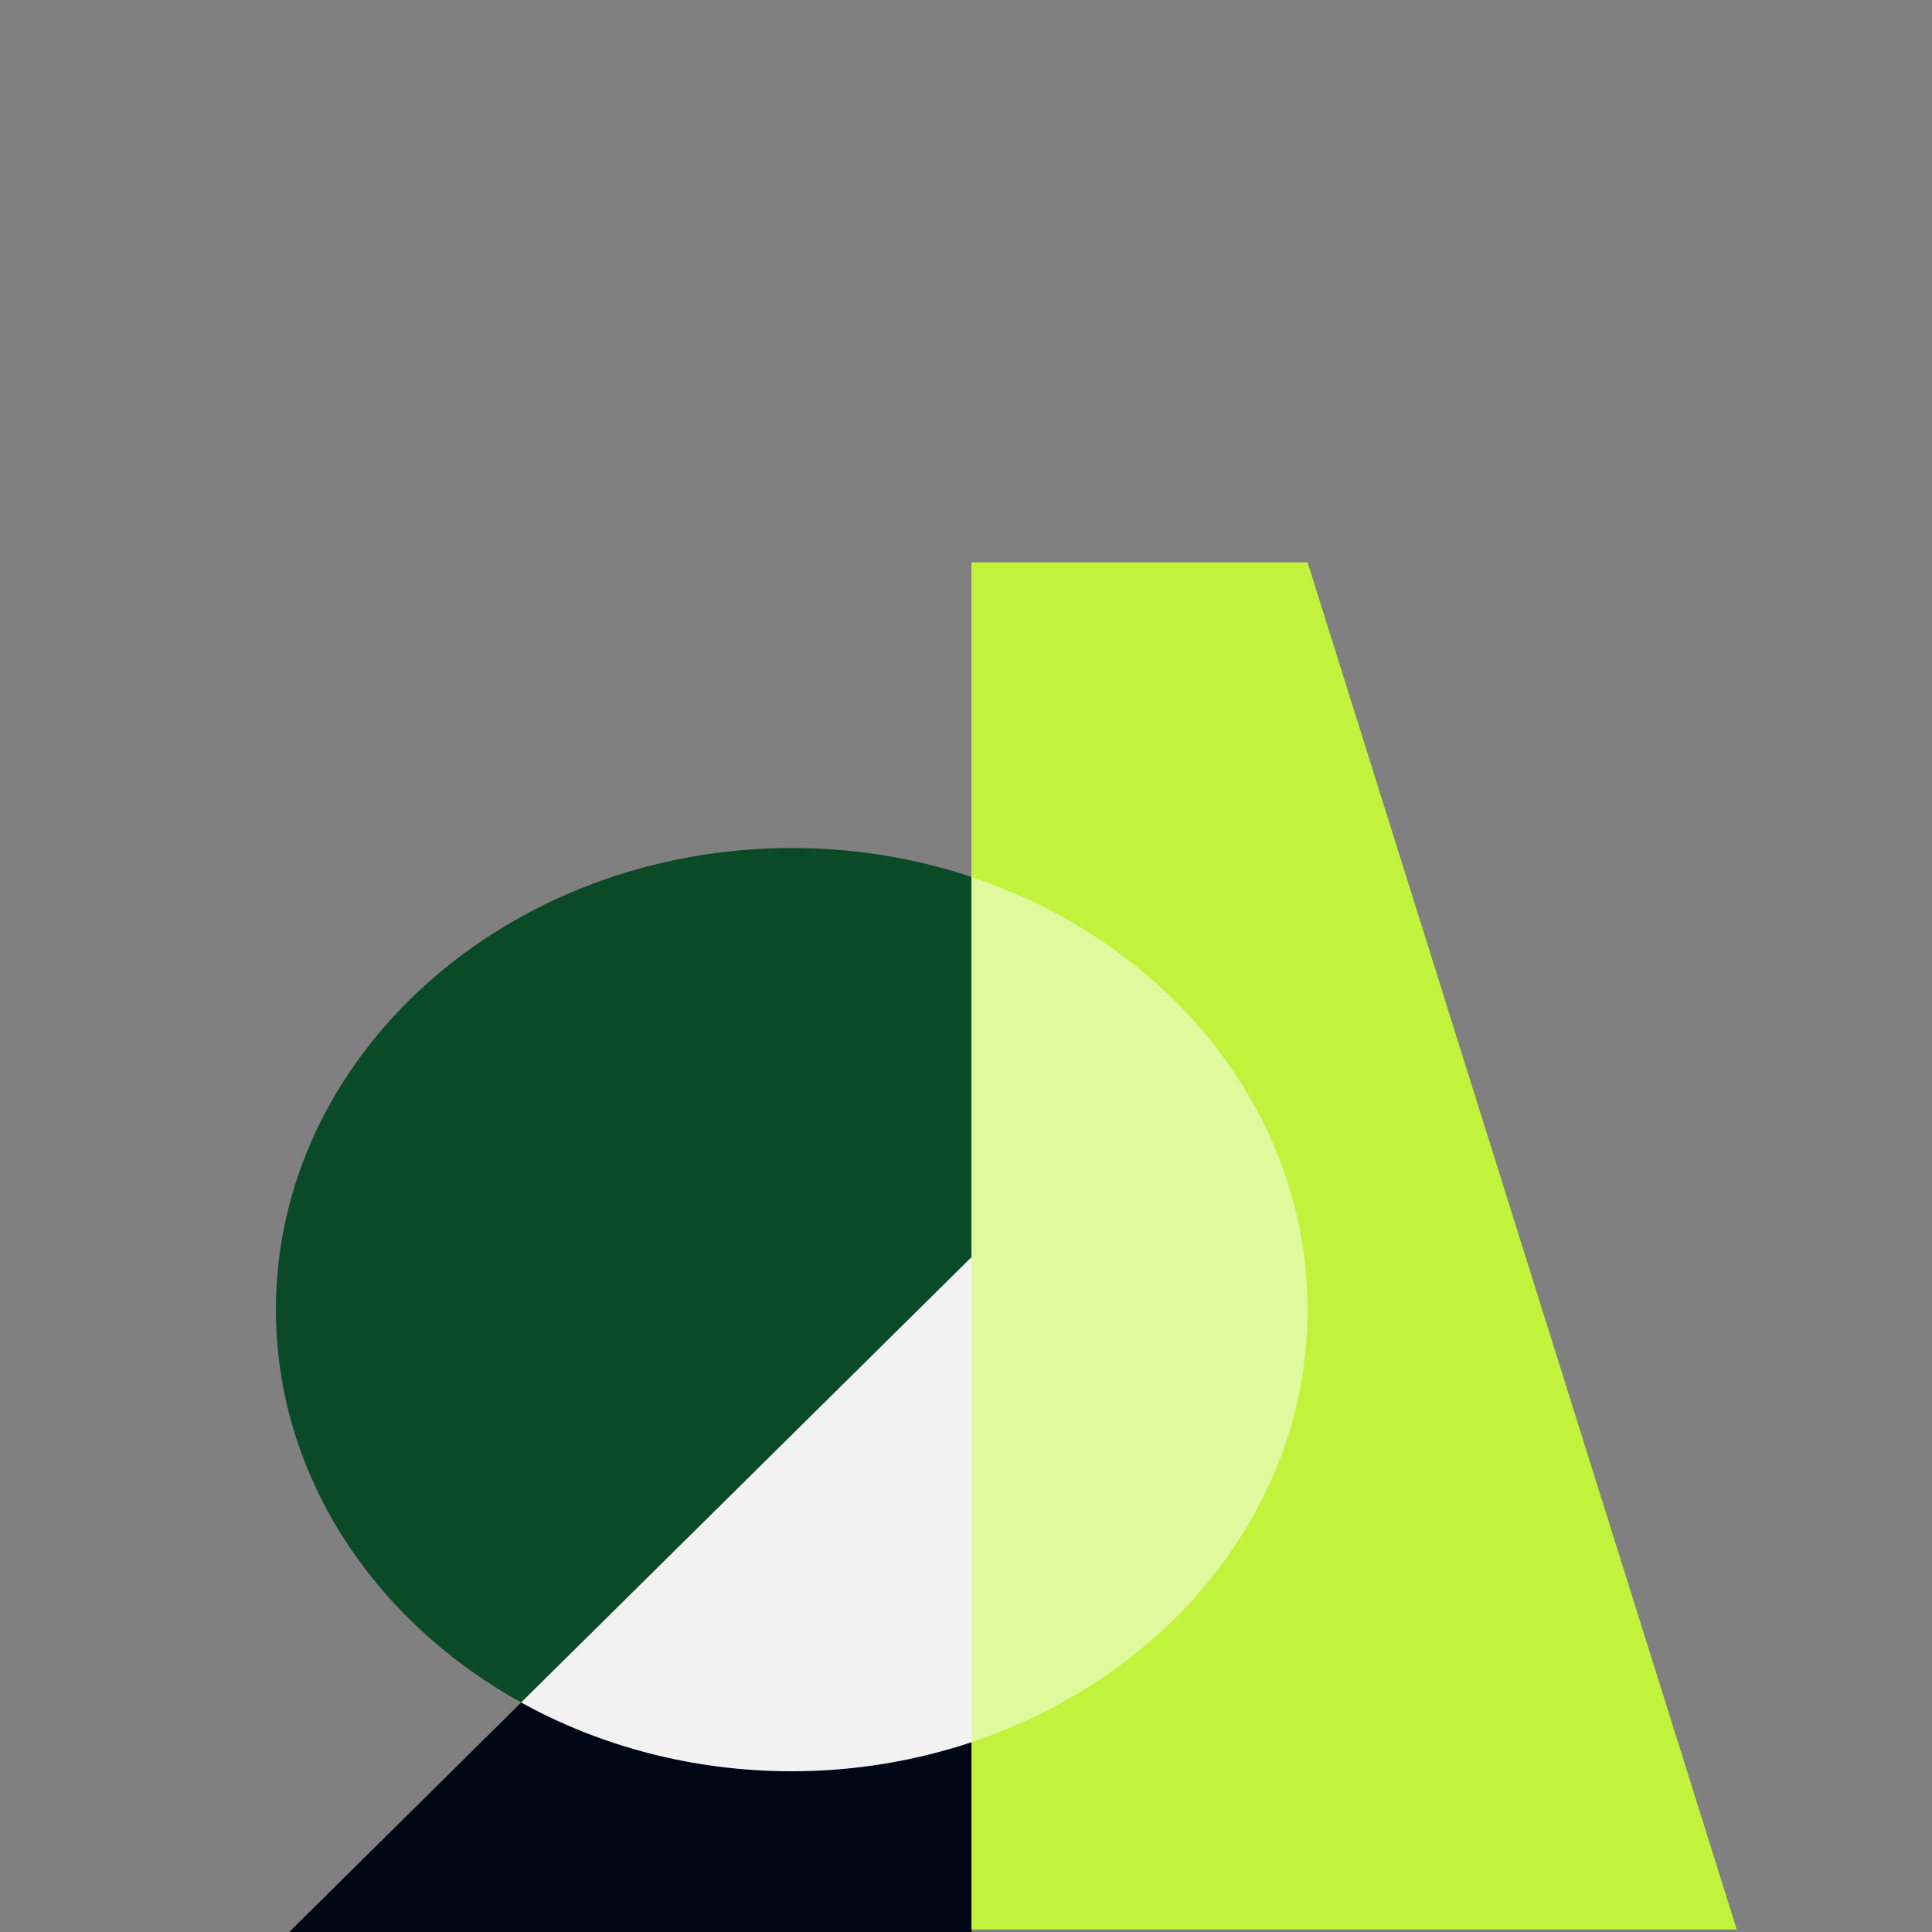 <?xml version="1.0" encoding="UTF-8"?> <svg xmlns="http://www.w3.org/2000/svg" viewBox="0 0 150 150"><rect x="0" y="0" width="150" height="150" fill="#808080" stroke="none"/><defs><style>.cls-1{fill:#f2f2f3;}.cls-2{fill:#000614;}.cls-3{fill:#c1f33c;}.cls-4{fill:#e0f99d;}.cls-5{fill:#0b4a26;}</style></defs><g id="Graphics"><polygon class="cls-2" points="75.44 150.32 75.44 97.59 22.13 150.32 75.44 150.32"></polygon></g><g id="Photos"><path class="cls-5" d="m61.47,137.51h0c-22.09,0-40.05-16.07-40.05-35.83s17.97-35.84,40.05-35.84,40.05,16.07,40.05,35.84-17.96,35.83-40.05,35.83"></path><path class="cls-1" d="m61.47,137.52h0c4.91,0,9.62-.81,13.97-2.26v-37.67l-34.98,34.59c6.11,3.38,13.31,5.34,21.01,5.34Z"></path><polygon class="cls-3" points="75.42 149.8 134.84 149.8 101.52 43.66 75.42 43.66 75.42 149.8"></polygon><path class="cls-4" d="m75.42,68.09v67.18c15.23-5.08,26.1-18.21,26.1-33.59s-10.87-28.51-26.1-33.59Z"></path></g></svg> 